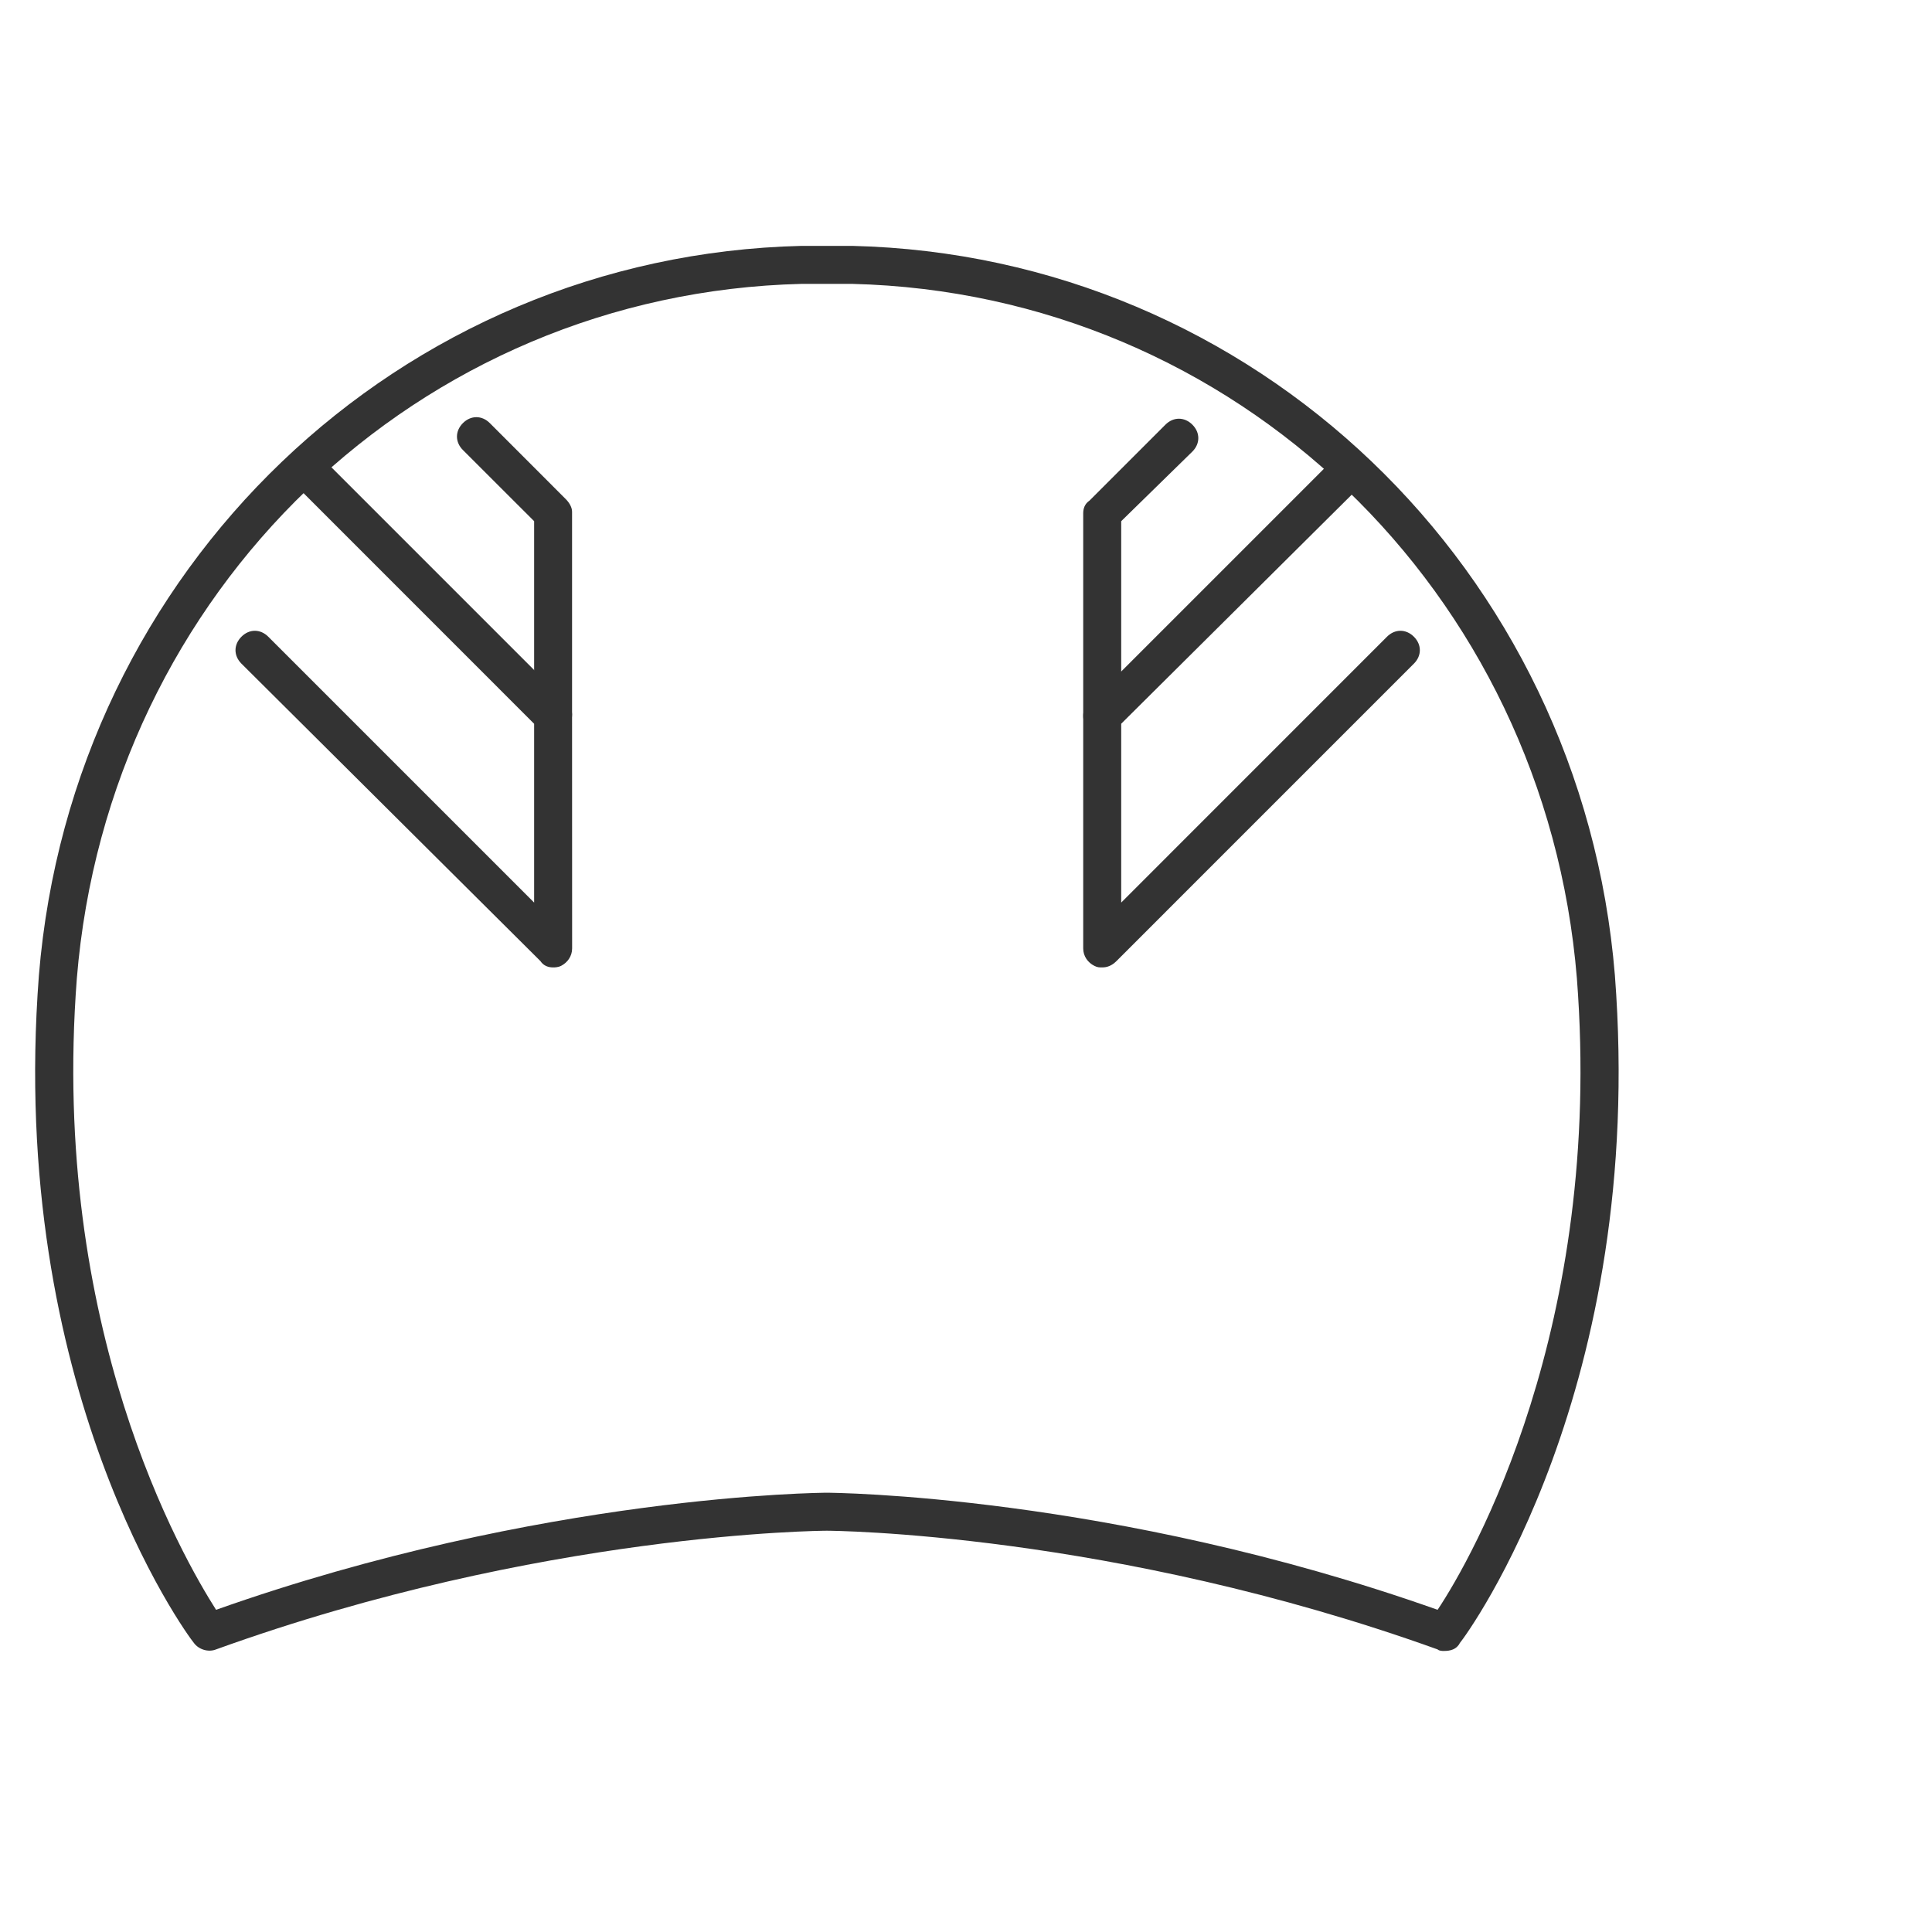<?xml version="1.0" encoding="UTF-8"?> <svg xmlns="http://www.w3.org/2000/svg" width="30" height="30" viewBox="0 0 30 30" fill="none"><path d="M22.422 25.636C22.397 25.636 22.348 25.636 22.323 25.612C17.262 23.793 12.889 23.769 12.839 23.769C12.79 23.769 8.392 23.793 3.355 25.612C3.233 25.661 3.085 25.612 3.012 25.513C2.889 25.366 0.112 21.558 0.604 15.145C1.12 8.83 6.206 3.966 12.446 3.818H13.233C19.474 3.966 24.559 8.83 25.076 15.145C25.567 21.558 22.791 25.366 22.668 25.513C22.619 25.612 22.52 25.636 22.422 25.636ZM12.839 4.408H12.446C6.5 4.555 1.685 9.174 1.193 15.194C0.776 20.624 2.839 24.186 3.355 24.997C8.417 23.204 12.79 23.179 12.839 23.179C12.889 23.179 17.262 23.204 22.323 24.997C22.864 24.187 24.903 20.599 24.486 15.194C23.994 9.174 19.178 4.555 13.233 4.408L12.839 4.408Z" fill="#333333"></path><path d="M17.115 15.022C17.066 15.022 17.041 15.022 16.992 14.997C16.894 14.948 16.82 14.85 16.82 14.727V11.115C16.82 11.042 16.844 10.968 16.918 10.919L20.751 7.086C20.874 6.963 21.046 6.963 21.169 7.086C21.291 7.209 21.291 7.381 21.169 7.503L17.41 11.238V14.015L21.537 9.887C21.66 9.764 21.832 9.764 21.955 9.887C22.078 10.01 22.078 10.182 21.955 10.305L17.336 14.924C17.262 14.998 17.188 15.022 17.115 15.022Z" fill="#333333"></path><path d="M17.115 11.41C16.943 11.41 16.82 11.287 16.82 11.115L16.82 7.97C16.82 7.896 16.844 7.823 16.918 7.773L18.097 6.594C18.22 6.471 18.392 6.471 18.515 6.594C18.638 6.717 18.638 6.889 18.515 7.012L17.41 8.093V11.115C17.41 11.262 17.287 11.41 17.115 11.41Z" fill="#333333"></path><path d="M8.589 15.022C8.515 15.022 8.441 14.998 8.392 14.924L3.749 10.305C3.626 10.182 3.626 10.01 3.749 9.887C3.871 9.764 4.043 9.764 4.166 9.887L8.294 14.015V11.239L4.535 7.479C4.412 7.356 4.412 7.185 4.535 7.062C4.658 6.939 4.829 6.939 4.952 7.062L8.785 10.895C8.834 10.944 8.883 11.017 8.883 11.091L8.884 14.727C8.884 14.85 8.81 14.948 8.712 14.998C8.662 15.022 8.613 15.022 8.589 15.022Z" fill="#333333"></path><path d="M8.589 11.41C8.417 11.41 8.294 11.287 8.294 11.116L8.294 8.093L7.188 6.988C7.065 6.865 7.065 6.693 7.188 6.57C7.311 6.447 7.483 6.447 7.606 6.57L8.785 7.75C8.834 7.799 8.883 7.872 8.883 7.946V11.091C8.884 11.263 8.761 11.41 8.589 11.41Z" fill="#333333"></path></svg> 